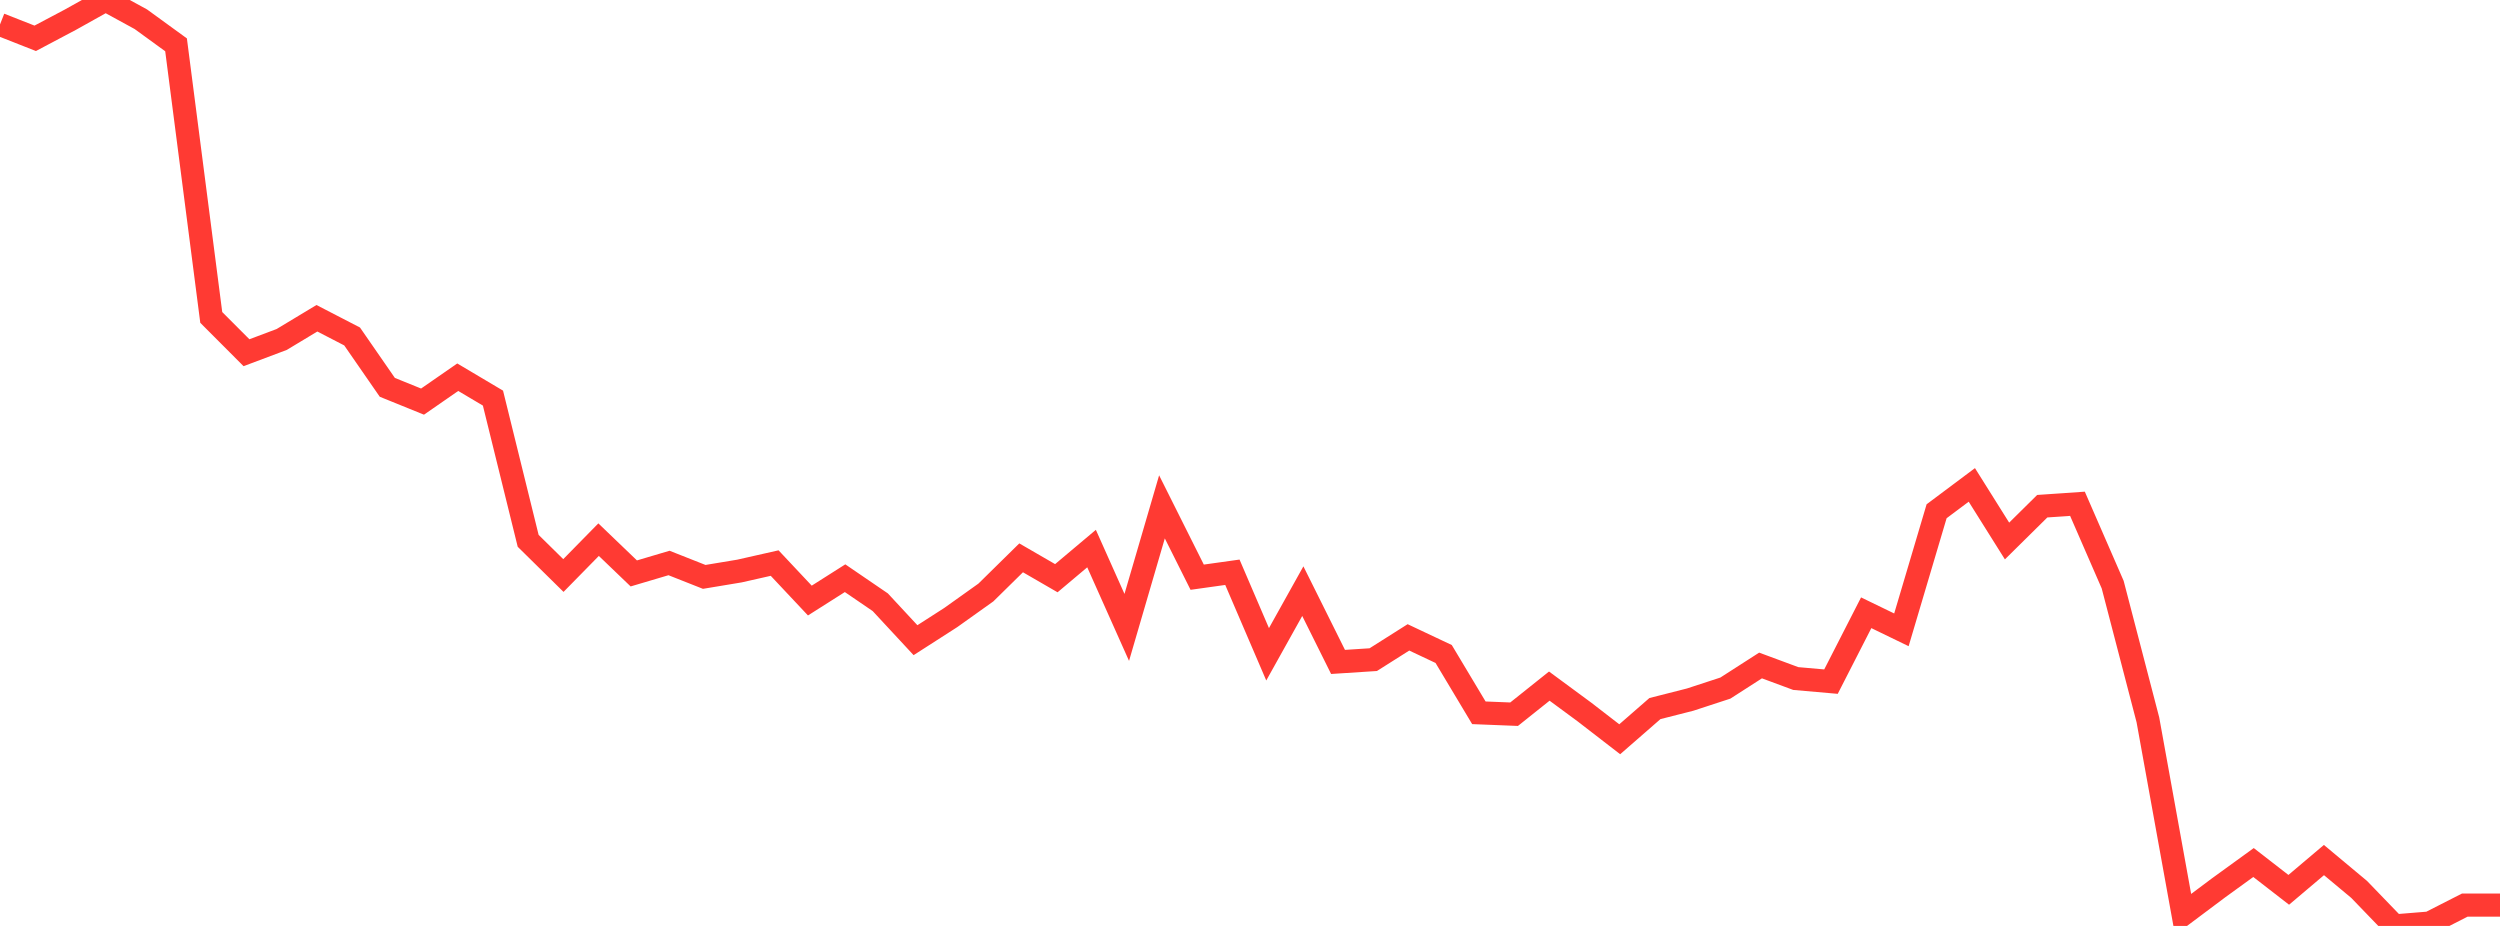 <?xml version="1.0" standalone="no"?>
<!DOCTYPE svg PUBLIC "-//W3C//DTD SVG 1.1//EN" "http://www.w3.org/Graphics/SVG/1.1/DTD/svg11.dtd">

<svg width="135" height="50" viewBox="0 0 135 50" preserveAspectRatio="none" 
  xmlns="http://www.w3.org/2000/svg"
  xmlns:xlink="http://www.w3.org/1999/xlink">


<polyline points="0.0, 1.321 1.901, 2.069 3.803, 1.062 5.704, 0.0 7.606, 1.039 9.507, 2.421 11.408, 17.141 13.31, 19.047 15.211, 18.332 17.113, 17.186 19.014, 18.169 20.915, 20.916 22.817, 21.687 24.718, 20.369 26.62, 21.498 28.521, 29.205 30.423, 31.078 32.324, 29.141 34.225, 30.965 36.127, 30.401 38.028, 31.152 39.93, 30.836 41.831, 30.406 43.732, 32.43 45.634, 31.223 47.535, 32.521 49.437, 34.57 51.338, 33.349 53.239, 31.994 55.141, 30.123 57.042, 31.223 58.944, 29.623 60.845, 33.88 62.746, 27.37 64.648, 31.169 66.549, 30.902 68.451, 35.332 70.352, 31.922 72.254, 35.744 74.155, 35.621 76.056, 34.418 77.958, 35.316 79.859, 38.491 81.761, 38.567 83.662, 37.05 85.563, 38.451 87.465, 39.92 89.366, 38.263 91.268, 37.779 93.169, 37.157 95.07, 35.936 96.972, 36.641 98.873, 36.808 100.775, 33.089 102.676, 34.011 104.577, 27.608 106.479, 26.185 108.38, 29.214 110.282, 27.335 112.183, 27.204 114.085, 31.571 115.986, 38.871 117.887, 49.379 119.789, 47.954 121.69, 46.576 123.592, 48.051 125.493, 46.443 127.394, 48.029 129.296, 50.0 131.197, 49.845 133.099, 48.875 135.0, 48.875" fill="none" stroke="#ff3a33" stroke-width="1.25"/>

</svg>